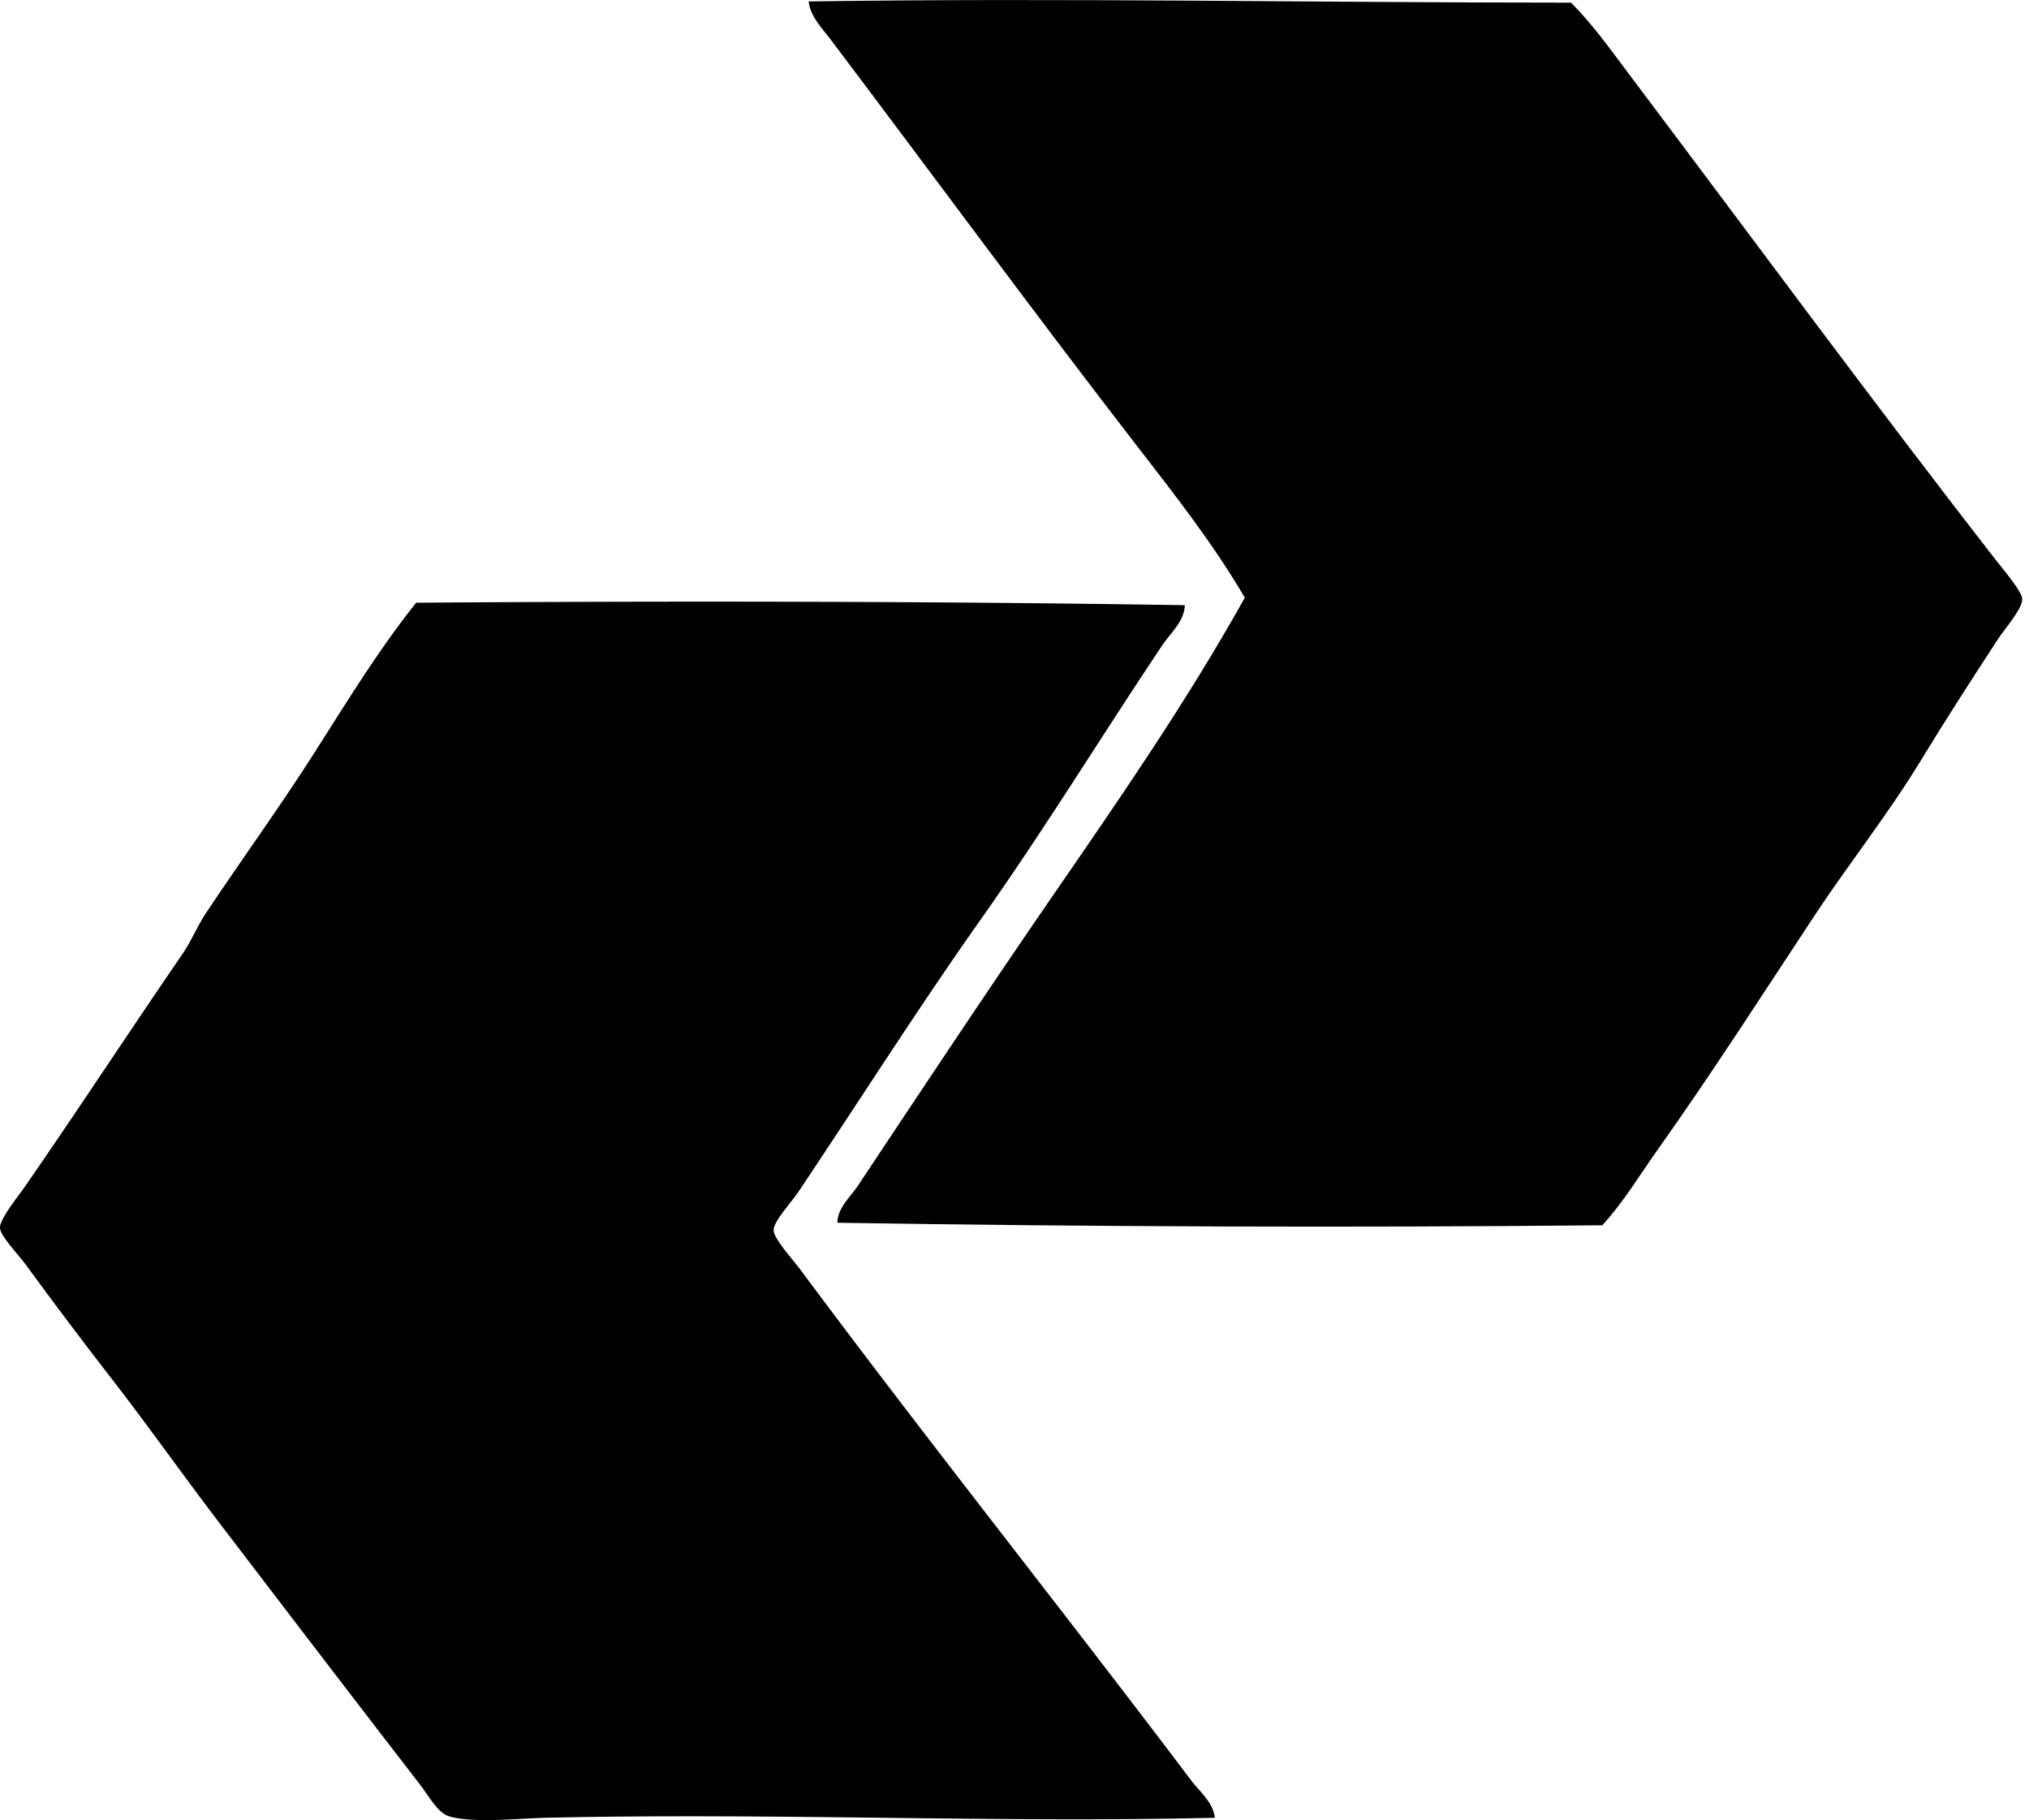 <svg xmlns="http://www.w3.org/2000/svg" width="223" height="200" fill="none" viewBox="0 0 223 200">
  <path fill="#000" fill-rule="evenodd" d="M92.034 134.358c.011-1.75 1.645-3.009 2.473-4.395 7.119-10.709 14.165-21.331 21.428-31.87 7.241-10.503 14.537-21.075 20.88-32.417-3.442-5.882-7.665-11.261-11.811-16.62-11.356-14.68-22.395-29.725-33.656-44.643-.959-1.27-2.292-2.59-2.473-4.257 28.063-.408 55.993.134 83.792.136 2.422 2.429 4.409 5.249 6.457 7.966 13.27 17.627 26.535 35.668 40.247 53.298.825 1.061 2.861 3.431 2.886 4.26.031 1.075-1.906 3.239-2.748 4.534-2.853 4.373-5.768 8.883-8.38 13.187-3.478 5.732-8.052 11.547-11.678 17.035-5.757 8.719-11.266 17.313-17.307 25.823-1.975 2.781-3.734 5.732-6.043 8.241-27.357.267-56.54.172-84.067-.278Z" clip-rule="evenodd"/>
  <path fill="#000" fill-rule="evenodd" d="M130.222 66.5c-.072 1.796-1.564 3.043-2.473 4.394-6.649 9.93-12.942 20.213-19.919 30.082-6.896 9.759-13.231 19.756-20.055 29.947-.834 1.245-2.74 3.243-2.748 4.257-.008.908 2.12 3.231 2.884 4.259 14.043 18.886 28.769 37.335 42.995 56.182.953 1.264 2.428 2.417 2.609 4.12-24.148.578-48.355-.566-73.492 0-3.154.073-7.916.612-10.578-.136-1.345-.378-2.14-2.034-3.434-3.709-7.16-9.258-14.72-19.158-21.703-28.296-4.06-5.313-7.921-10.792-12.225-16.346a555.109 555.109 0 0 1-9.203-12.226c-.845-1.161-2.856-3.209-2.881-4.12-.028-.962 1.953-3.385 2.748-4.535 6.037-8.722 11.394-16.921 17.307-25.548.978-1.426 1.637-3.073 2.61-4.532 3.836-5.752 7.86-11.306 11.538-17.032 3.724-5.8 7.266-11.684 11.54-17.033 27.596-.197 56.964-.17 84.48.273Z" clip-rule="evenodd"/>
</svg>
